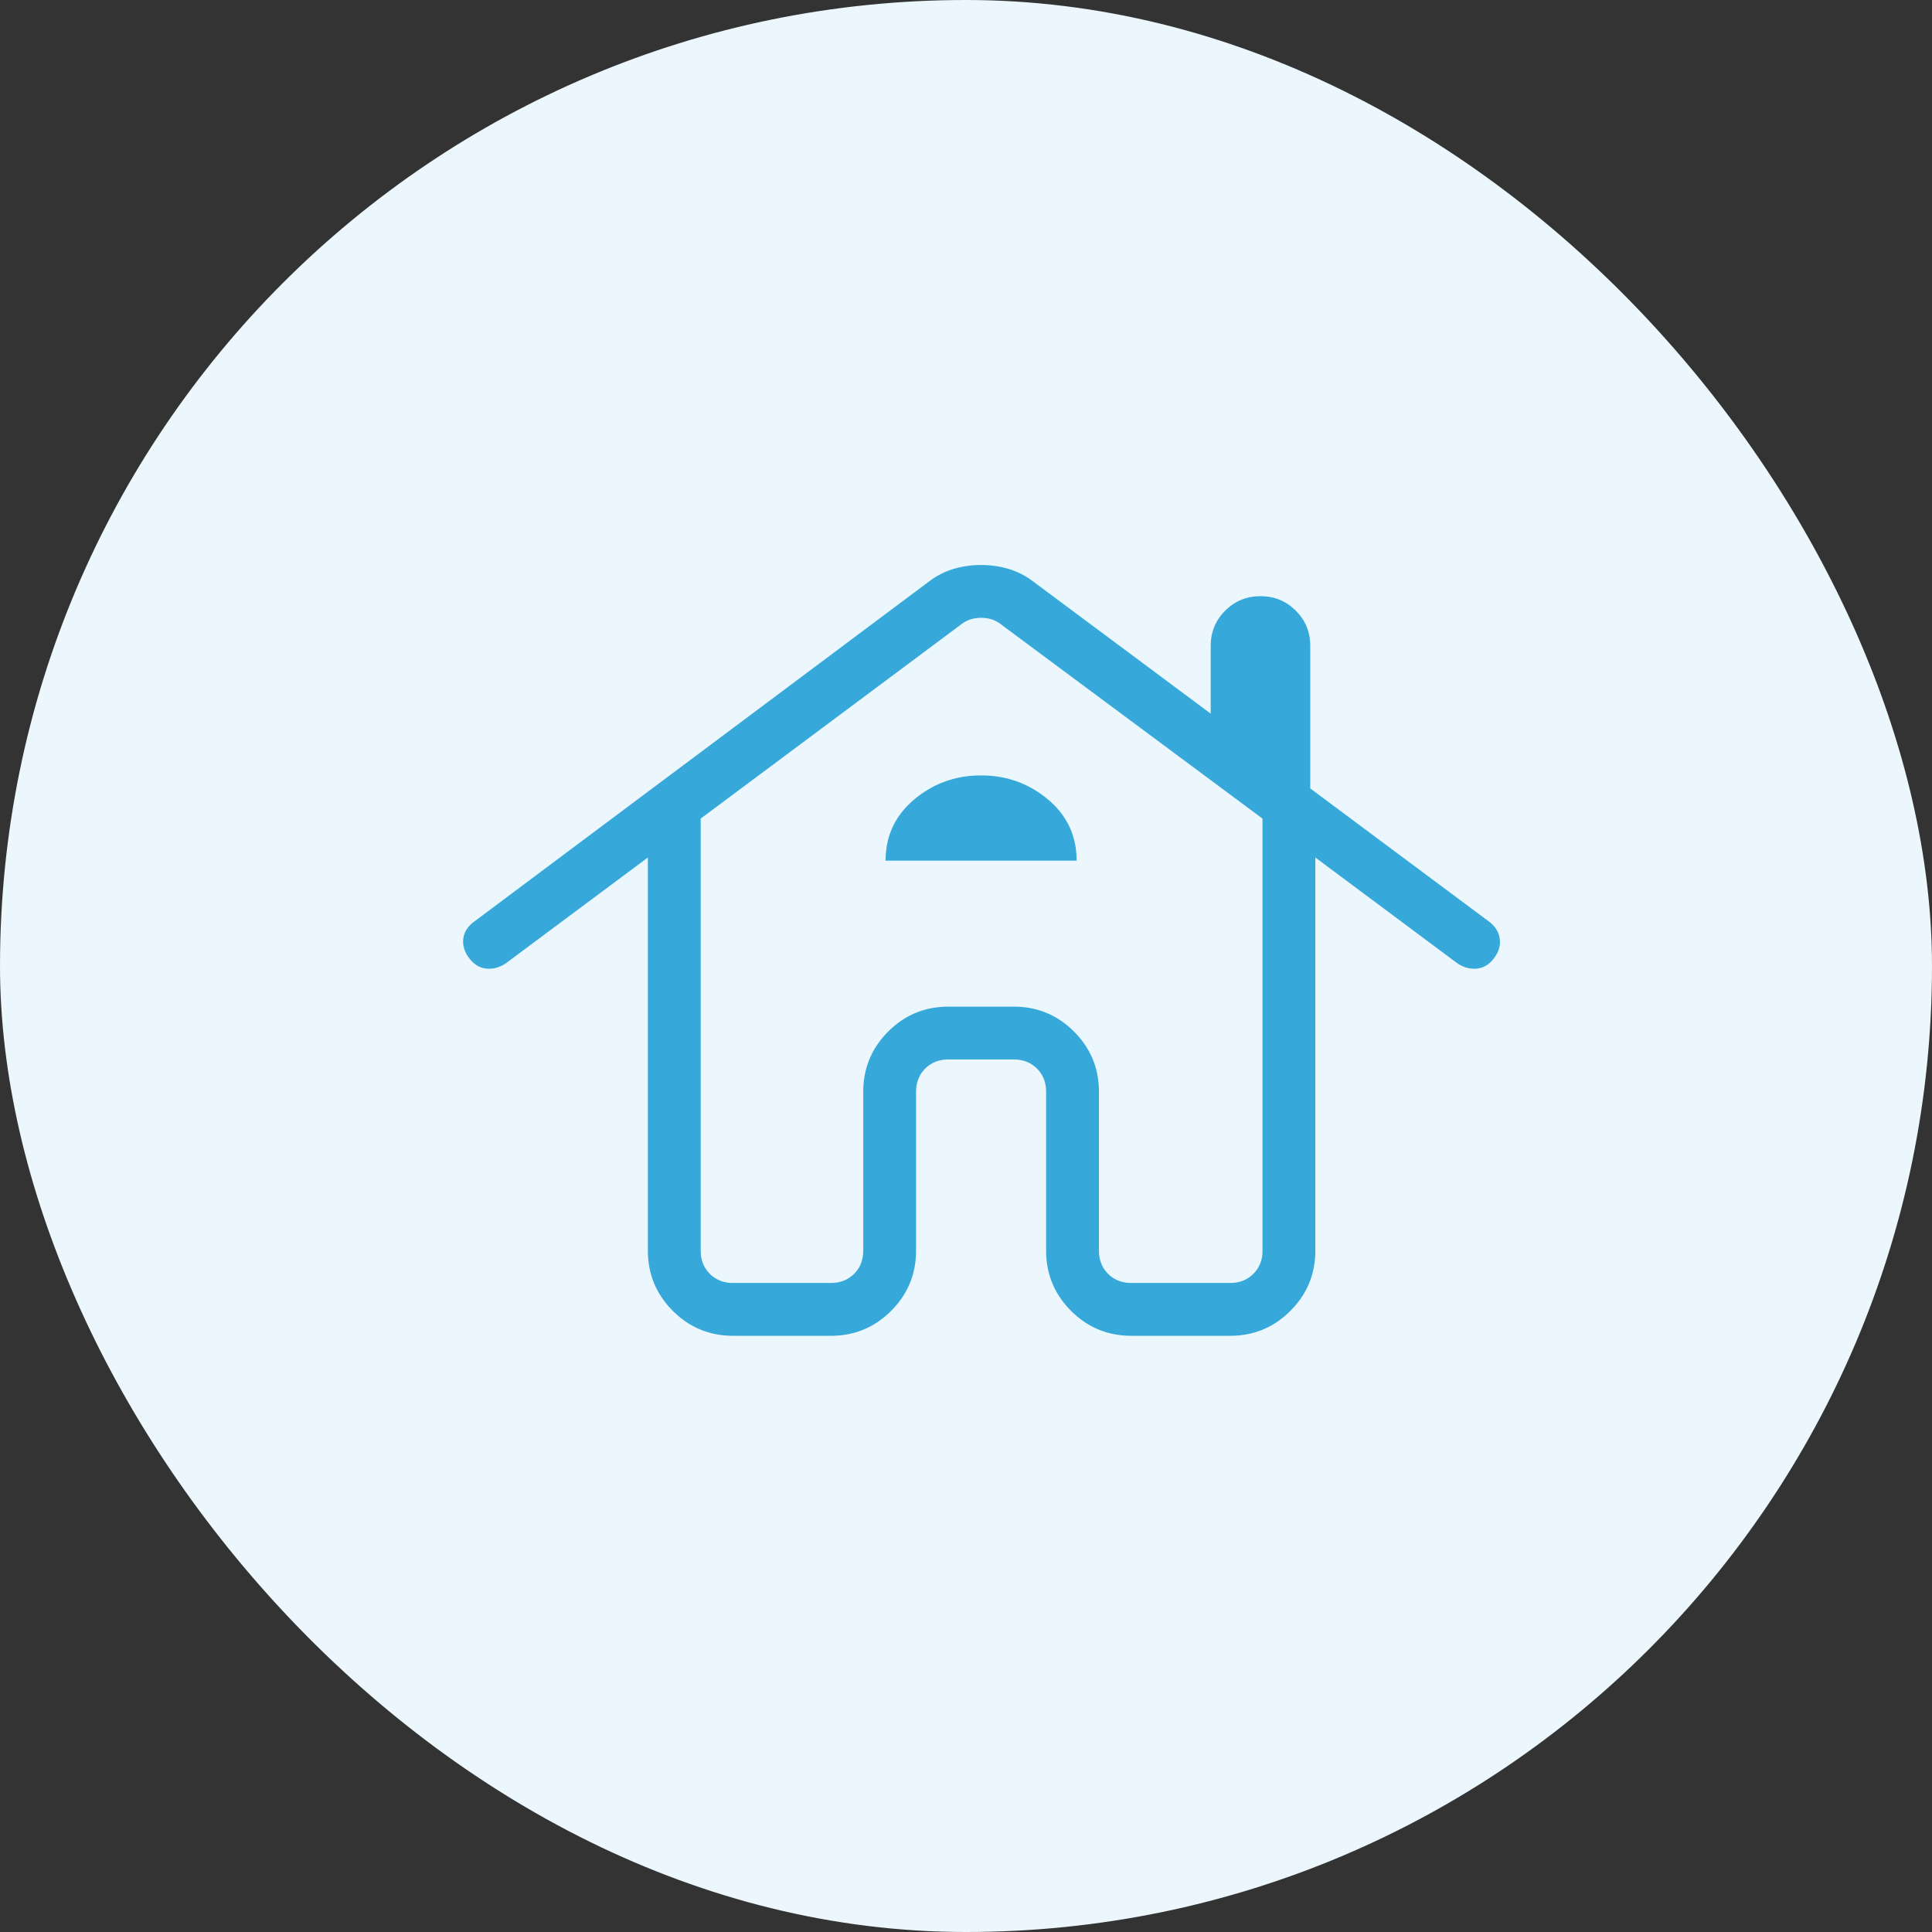<svg xmlns="http://www.w3.org/2000/svg" width="128" height="128" fill="none"><rect width="100%" height="100%" fill="#333333" stroke="none"/><rect width="128" height="128" fill="#EBF7FC" rx="64"/><path fill="#36A9DA" d="M48.577 88.5q-2.35 0-4.001-1.652-1.653-1.653-1.653-4.002V56.812l-9.423 7.02q-.62.403-1.28.34-.657-.064-1.13-.684-.47-.618-.397-1.278.074-.66.694-1.13l30.2-22.583a5.1 5.1 0 0 1 1.62-.814 6.4 6.4 0 0 1 1.793-.25 6.4 6.4 0 0 1 1.794.25 5.1 5.1 0 0 1 1.618.814l11.8 8.784v-4.483q0-1.38.959-2.339.96-.96 2.339-.959 1.38 0 2.339.959.959.96.959 2.339v9.437l11.872 8.844q.6.47.684 1.13t-.387 1.28-1.131.682q-.66.065-1.279-.339l-9.422-7.02v26.034q0 2.349-1.653 4.002T81.49 88.5h-6.528q-2.349 0-4.002-1.652-1.652-1.653-1.652-4.002v-10.5q0-.942-.606-1.548t-1.548-.606h-4.308q-.942 0-1.548.606t-.606 1.548v10.5q0 2.349-1.653 4.002-1.651 1.652-4 1.652zm0-3.5h6.461q.943 0 1.549-.606.605-.606.605-1.548v-10.5q0-2.349 1.652-4.002 1.653-1.652 4.002-1.652h4.308q2.349 0 4.002 1.652 1.652 1.653 1.652 4.002v10.5q0 .942.605 1.548.606.606 1.549.606h6.528q.944 0 1.548-.606.606-.606.606-1.548V54.233L66.28 41.338q-.539-.405-1.279-.405t-1.28.404L46.424 54.234v28.613q0 .942.606 1.548t1.548.606m10.096-27.98h12.654q0-2.463-1.898-4.056-1.899-1.59-4.429-1.591t-4.43 1.592q-1.897 1.592-1.897 4.055"/></svg>